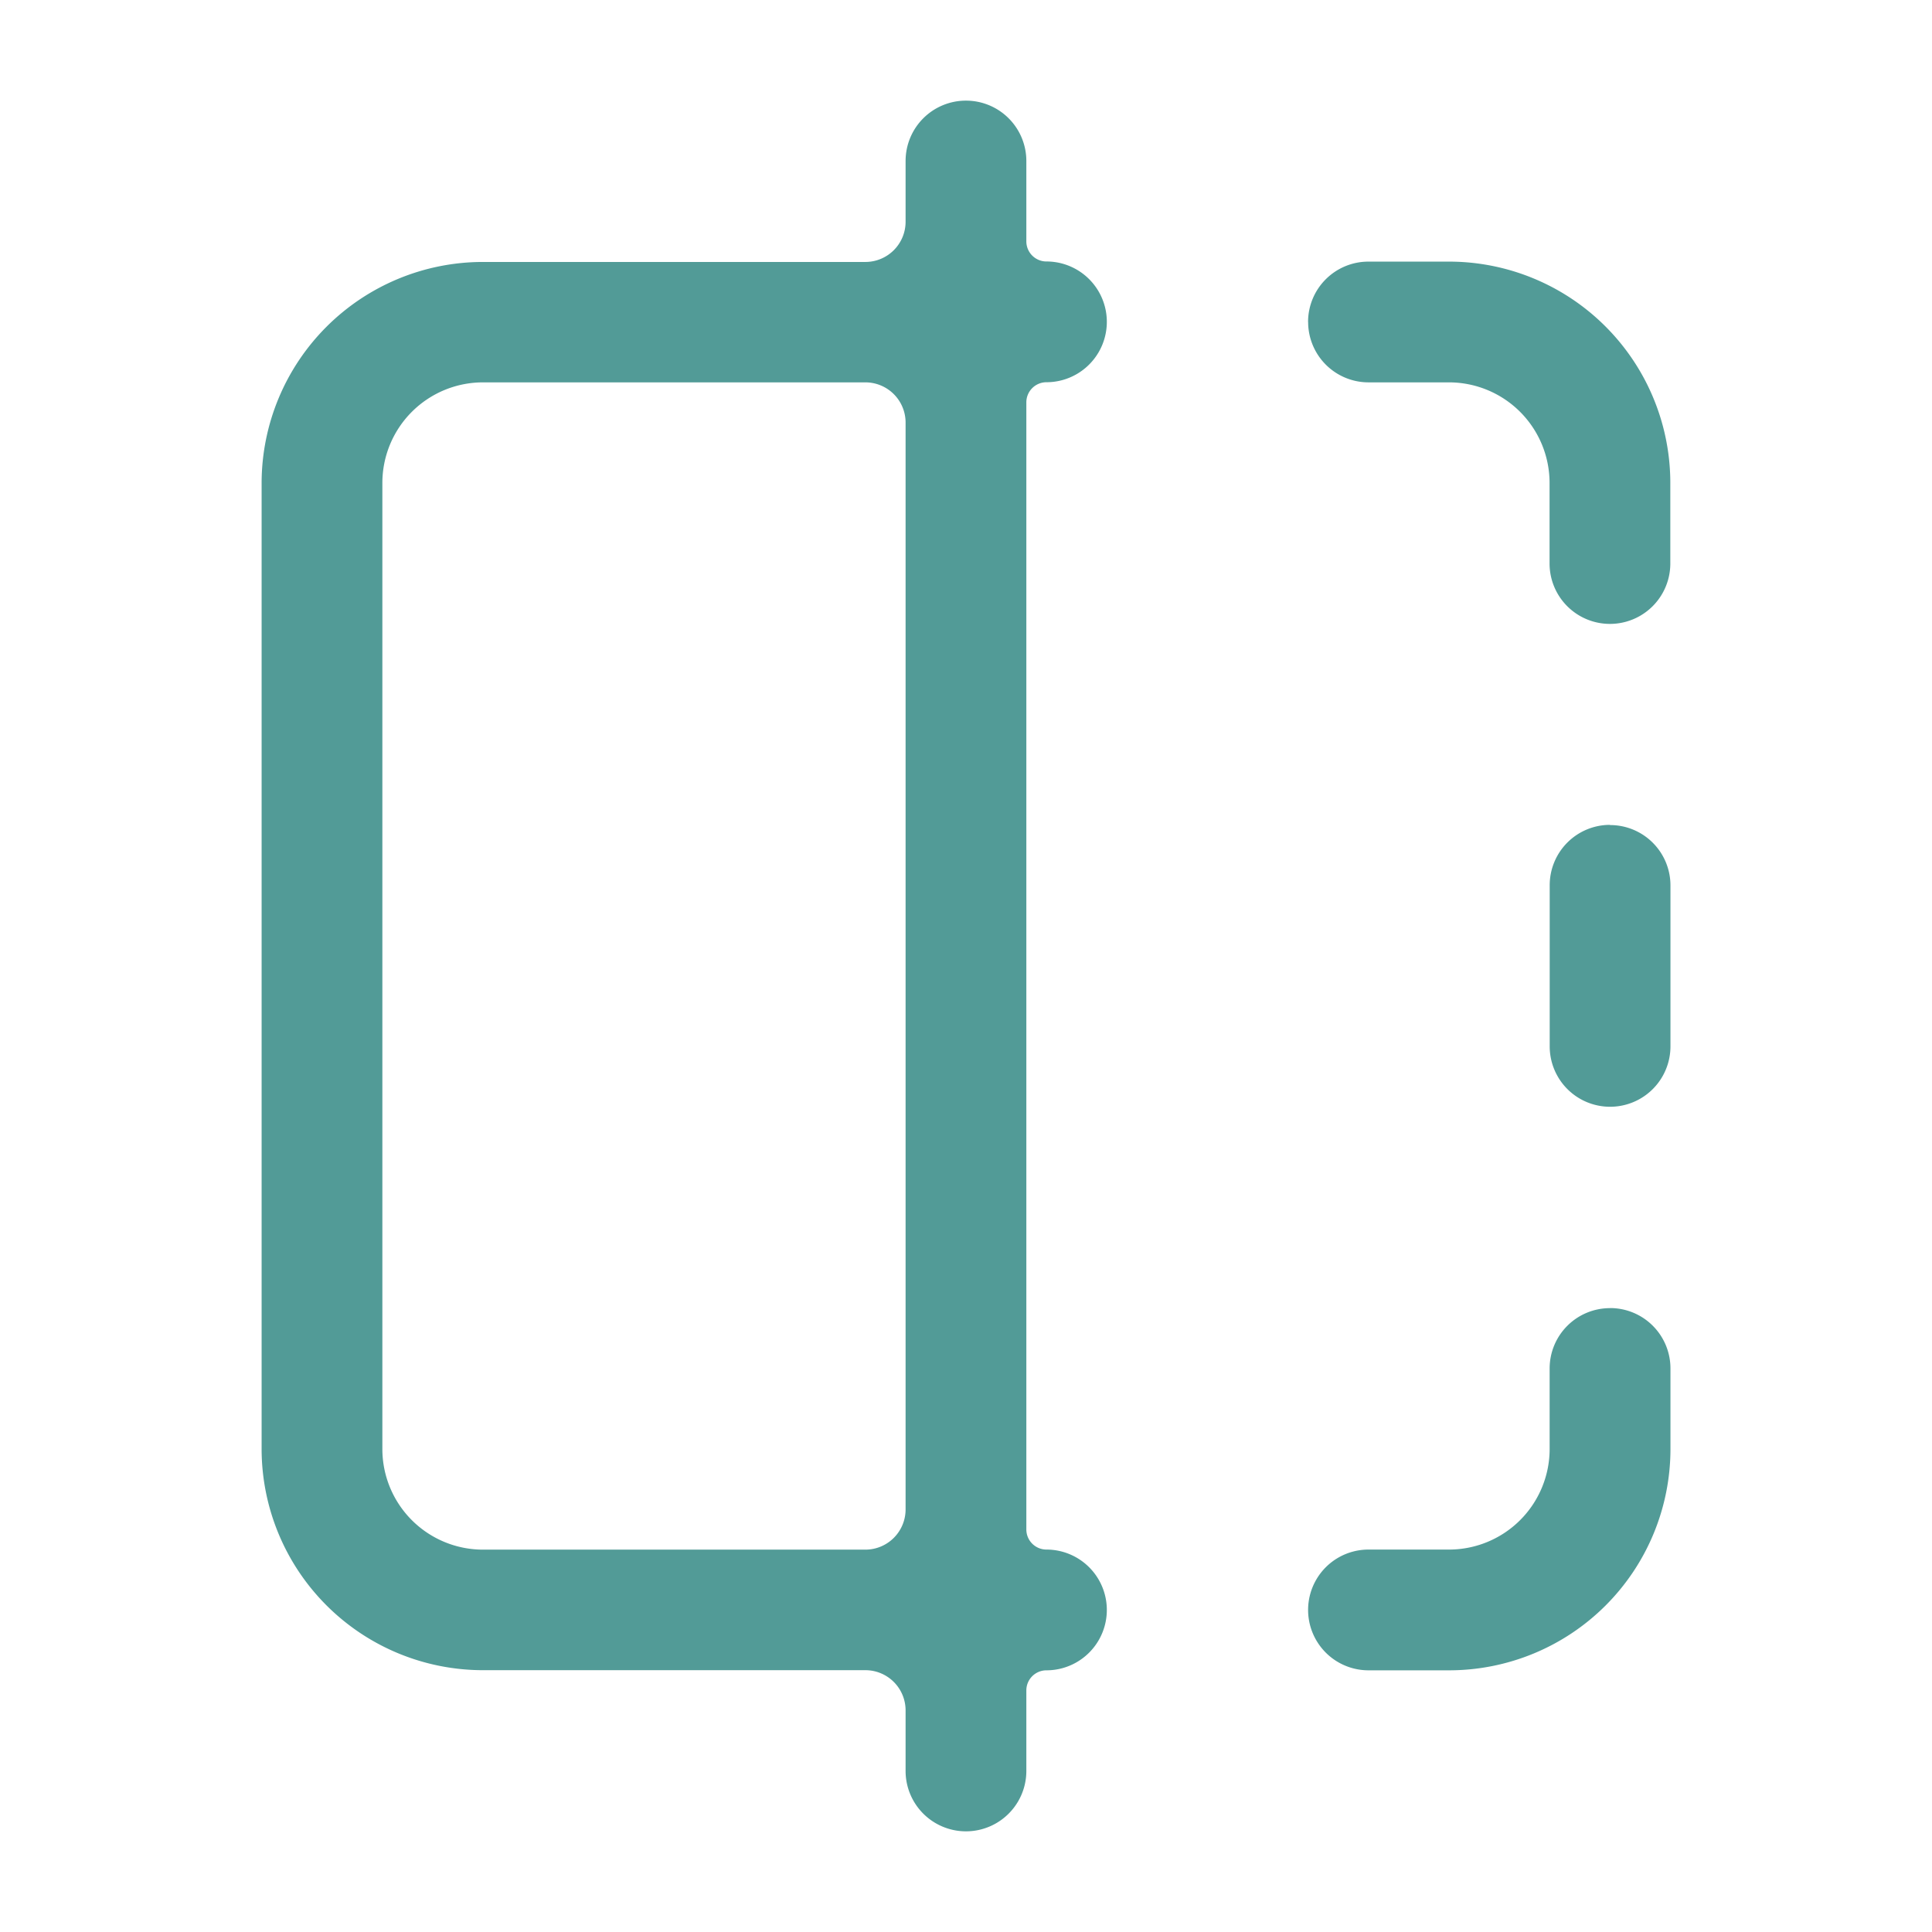 <svg xmlns="http://www.w3.org/2000/svg" xmlns:xlink="http://www.w3.org/1999/xlink" width="28.144" height="28.144" viewBox="0 0 28.144 28.144">
  <defs>
    <clipPath id="clip-path">
      <path id="Path_37" data-name="Path 37" d="M0,0H28.144V28.144H0Z" fill="#529b97"/>
    </clipPath>
  </defs>
  <g id="Group_65" data-name="Group 65" clip-path="url(#clip-path)">
    <path id="Path_36" data-name="Path 36" d="M13.511,1.25a.879.879,0,0,1,.879.879V3.3a.293.293,0,0,0,.293.293.879.879,0,0,1,0,1.759.293.293,0,0,0-.293.293V22.064a.293.293,0,0,0,.293.293.879.879,0,0,1,0,1.759.293.293,0,0,0-.293.293v1.173a.879.879,0,1,1-1.759,0V24.7a.586.586,0,0,0-.586-.586H6.475A3.225,3.225,0,0,1,3.25,20.892V6.82A3.225,3.225,0,0,1,6.475,3.6h5.57a.586.586,0,0,0,.586-.586V2.129a.879.879,0,0,1,.879-.879ZM12.631,5.94a.586.586,0,0,0-.586-.586H6.475A1.466,1.466,0,0,0,5.009,6.82V20.892a1.466,1.466,0,0,0,1.466,1.466h5.57a.586.586,0,0,0,.586-.586Zm5.863-1.466a.879.879,0,0,1,.879-.879h1.173A3.225,3.225,0,0,1,23.771,6.82V7.993a.879.879,0,0,1-1.759,0V6.82a1.466,1.466,0,0,0-1.466-1.466H19.374A.88.88,0,0,1,18.495,4.475Zm4.4,7.329a.879.879,0,0,1,.879.879v2.345a.879.879,0,0,1-1.759,0V12.683A.879.879,0,0,1,22.892,11.8Zm0,7.036a.879.879,0,0,1,.879.879v1.173a3.225,3.225,0,0,1-3.225,3.225H19.374a.879.879,0,1,1,0-1.759h1.173a1.466,1.466,0,0,0,1.466-1.466V19.719A.879.879,0,0,1,22.892,18.84Z" transform="translate(0.561 0.216)" fill="#529b97" fill-rule="evenodd"/>
  </g>
</svg>

